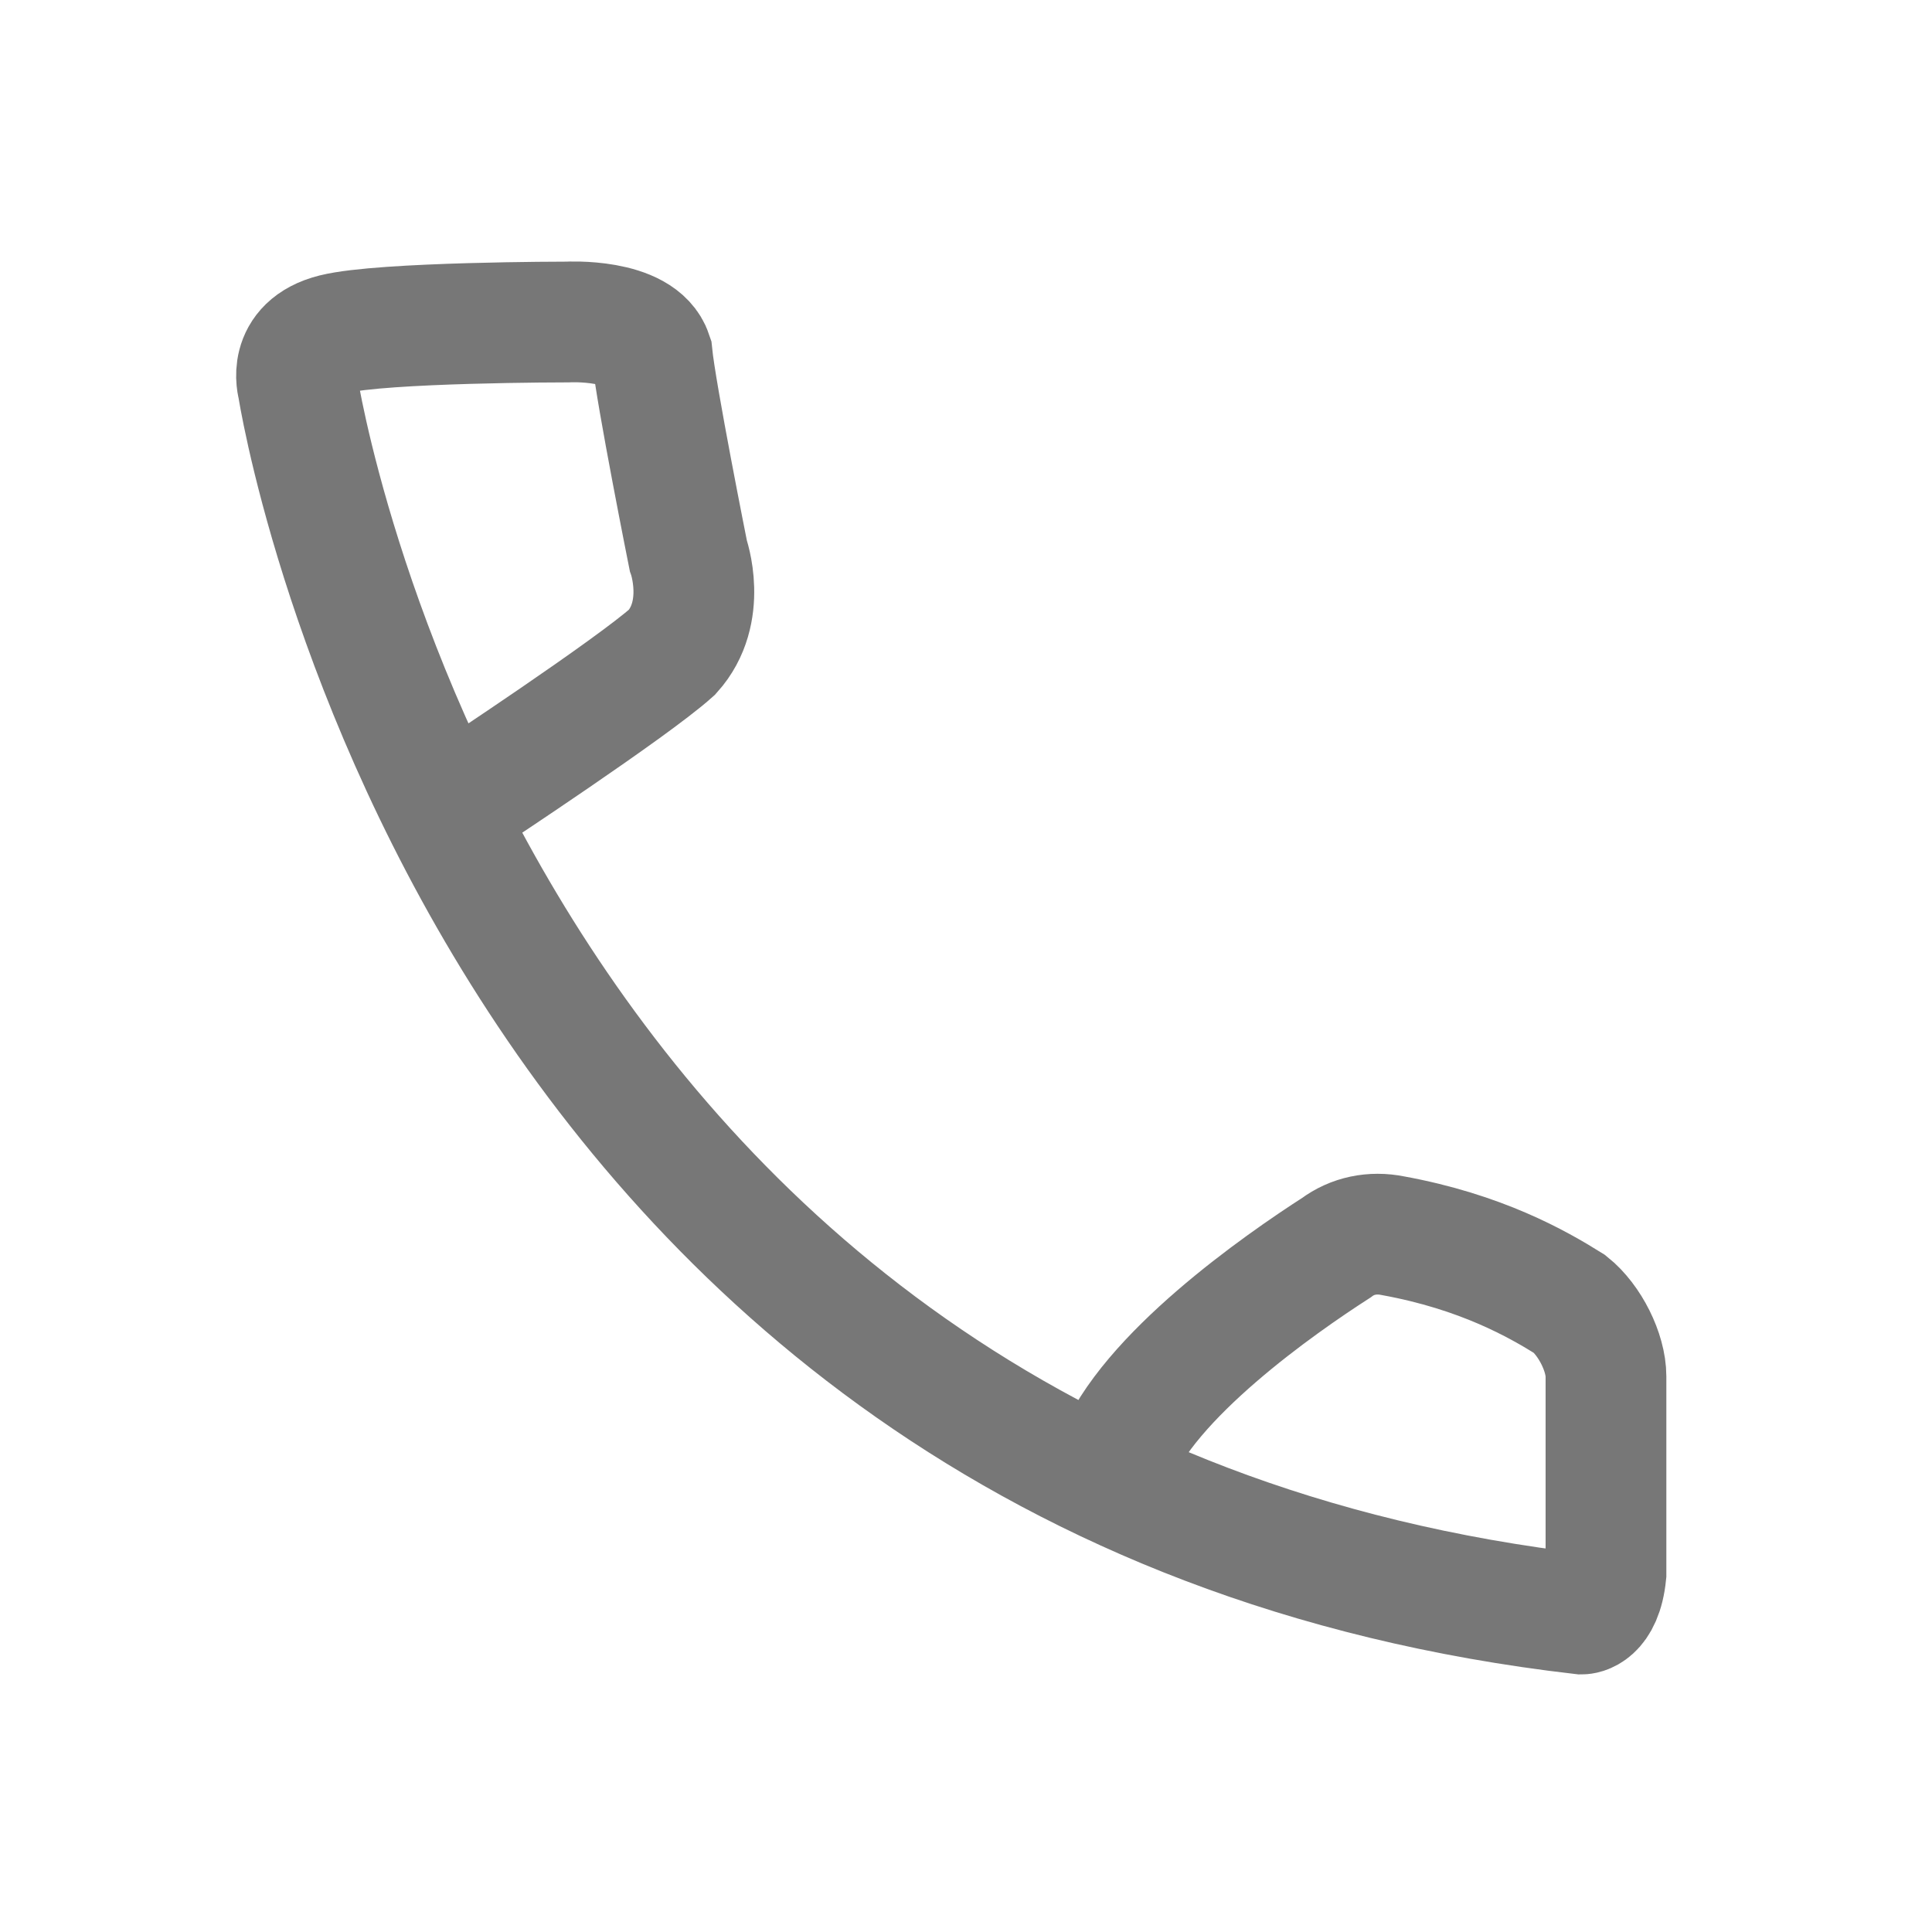 <?xml version="1.0" encoding="UTF-8"?>
<svg id="Ebene_1" xmlns="http://www.w3.org/2000/svg" version="1.1" viewBox="0 0 48 48">
  <!-- Generator: Adobe Illustrator 29.8.0, SVG Export Plug-In . SVG Version: 2.1.1 Build 5)  -->
  <path d="M27.7,36.3c.8-2.1,4.1-4.4,5.5-5.3.4-.3.9-.4,1.4-.3,2.2.4,3.6,1.2,4.4,1.7.5.4.9,1.2.9,1.8v4.9c-.1,1-.6,1-.6,1C11.6,36.9,7.4,9.6,7.4,9.6c0,0-.3-1,.9-1.3s5.8-.3,5.8-.3c0,0,1.8-.1,2.1.8.1,1,.9,5,.9,5,0,0,.5,1.4-.4,2.4-1,.9-5.1,3.6-5.1,3.6" fill="none" stroke="#777" stroke-miterlimit="10" stroke-width="3"/>
</svg>